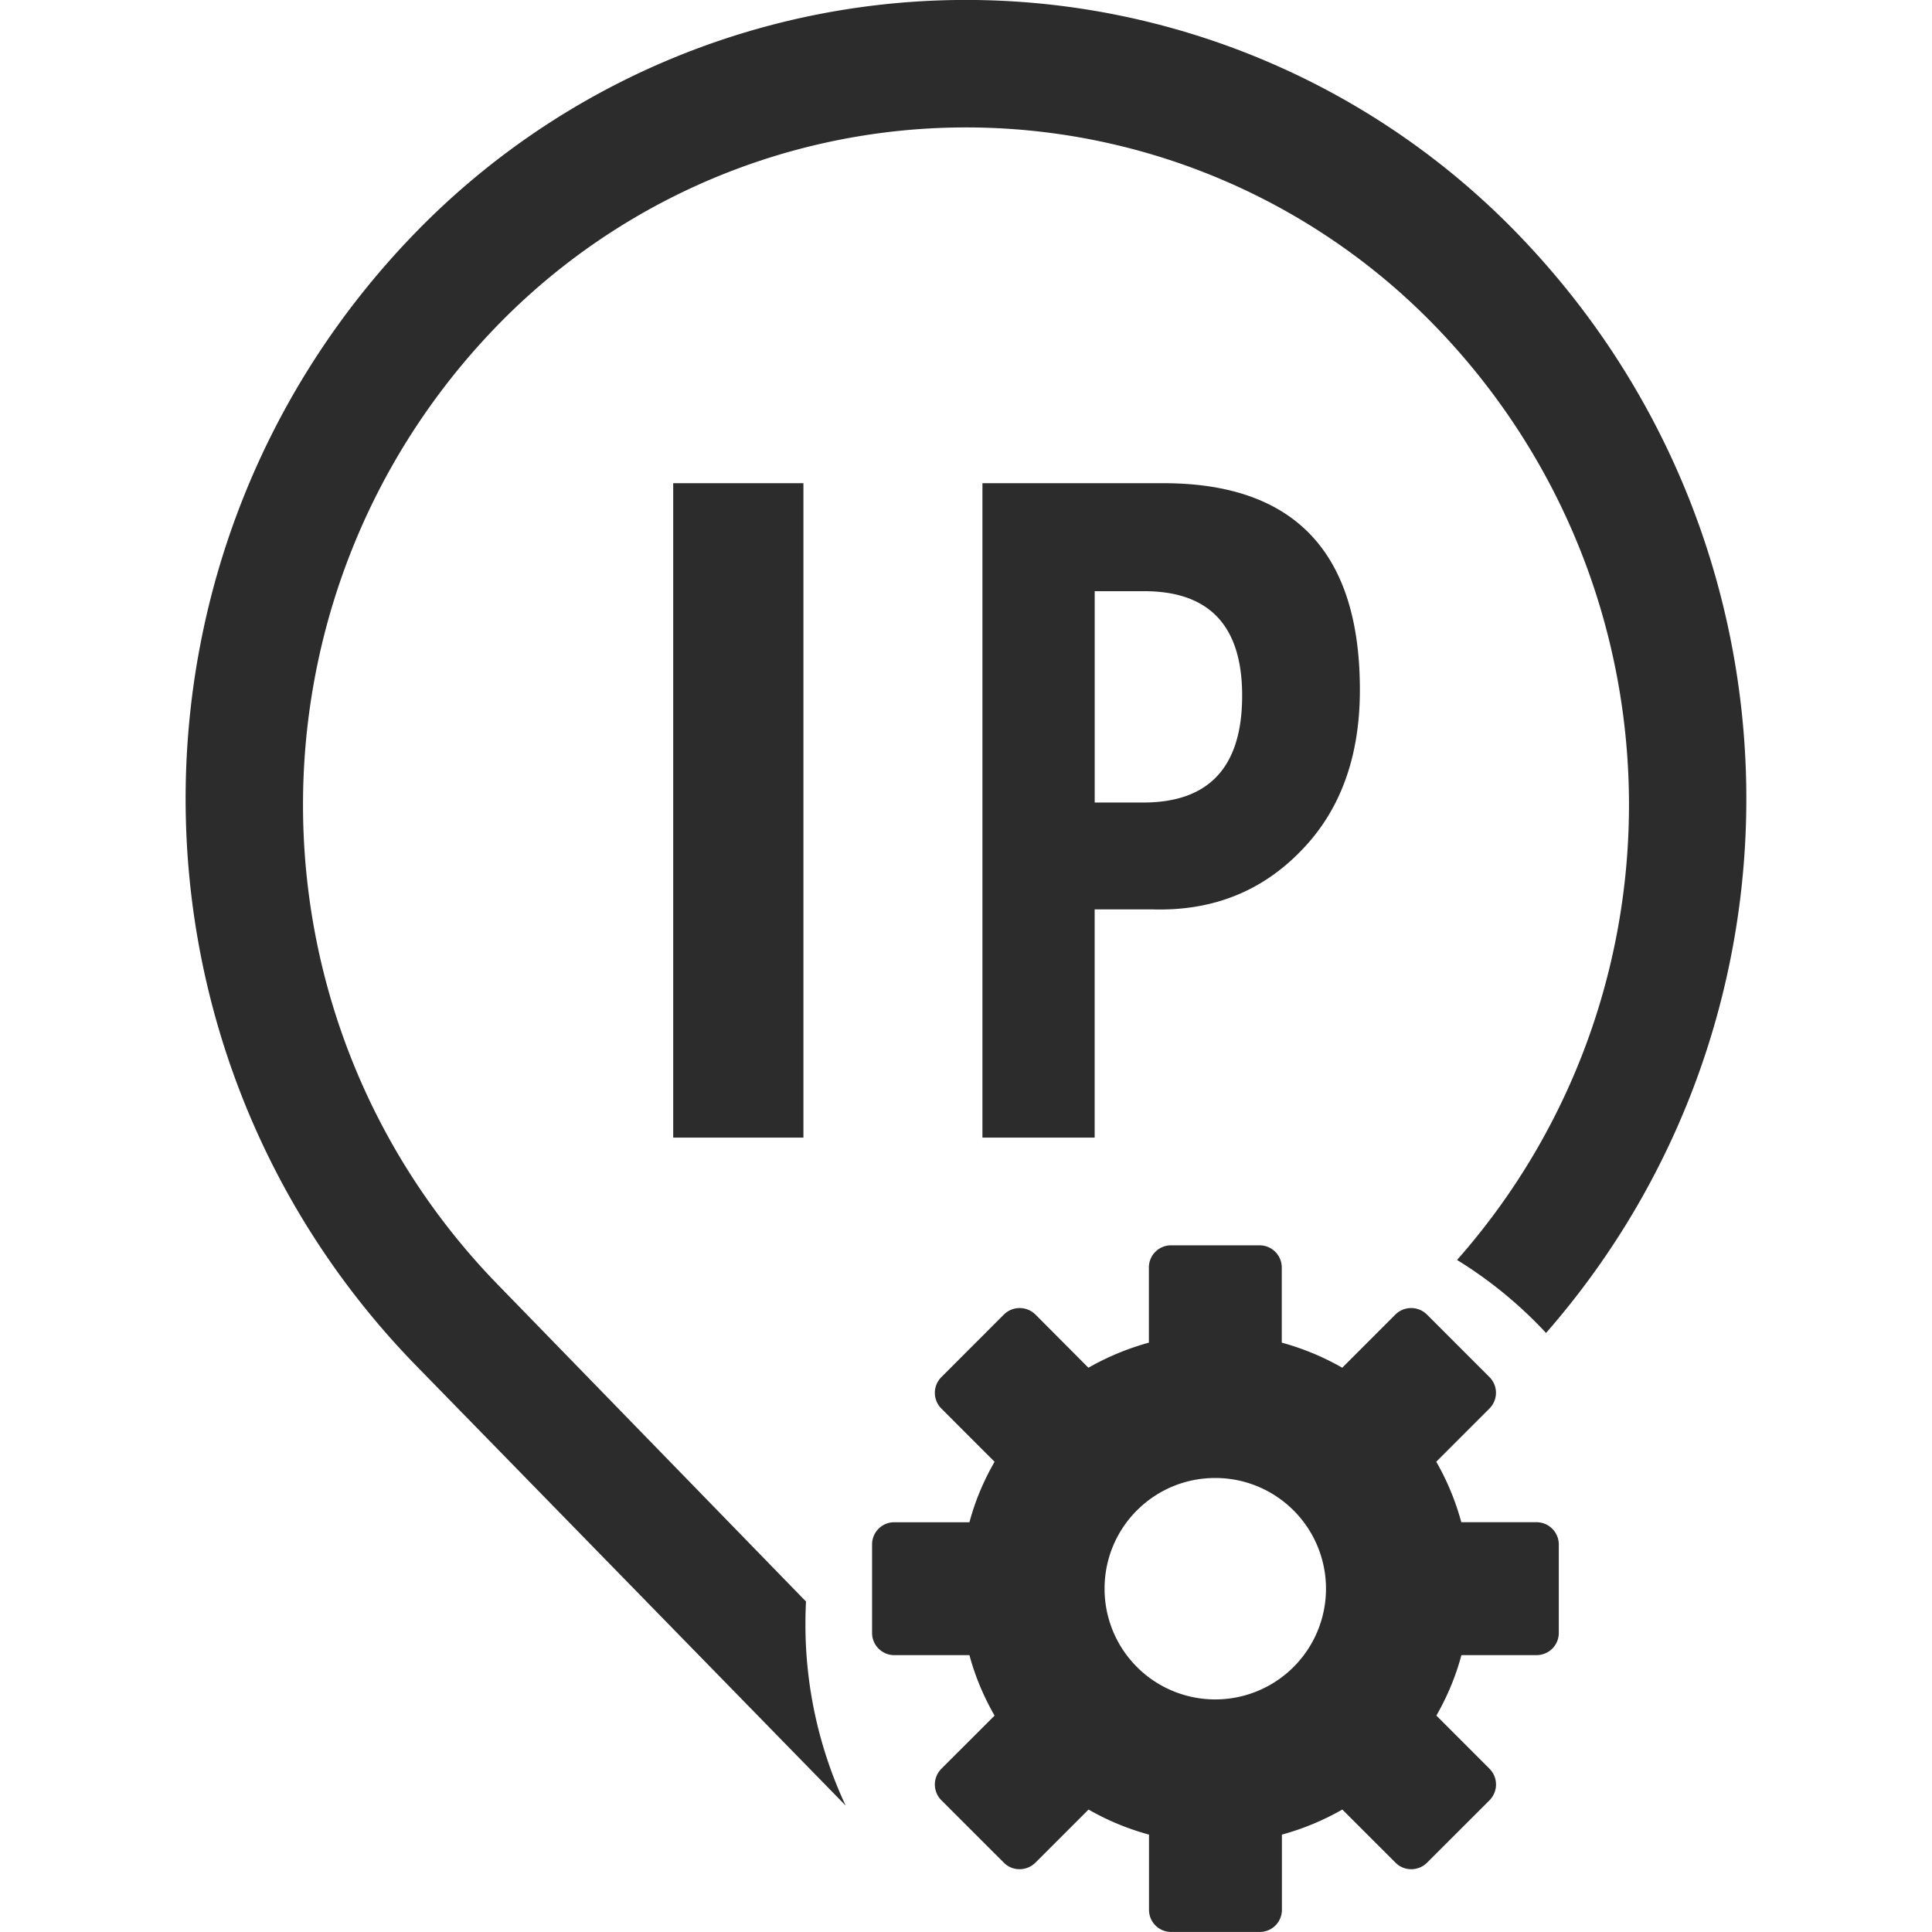 <?xml version="1.0" standalone="no"?><!DOCTYPE svg PUBLIC "-//W3C//DTD SVG 1.1//EN" "http://www.w3.org/Graphics/SVG/1.1/DTD/svg11.dtd"><svg t="1753849908908" class="icon" viewBox="0 0 1024 1024" version="1.1" xmlns="http://www.w3.org/2000/svg" p-id="7505" xmlns:xlink="http://www.w3.org/1999/xlink" width="64" height="64"><path d="M356.81 256.109h69.022v346.853h-69.022v-346.853z m259.878 0H520.715v346.853h59.479v-120.963h30.589c31.504 0.937 57.671-9.325 78.565-30.829 21.003-21.33 31.417-49.915 31.417-85.428 0.044-73.031-34.685-109.633-104.078-109.633z m-10.719 169.243h-25.753v-112.008h26.232c34.576 0 51.919 18.41 51.919 55.361 0 37.779-17.495 56.647-52.398 56.647z m0 0M814.385 806.803h-39.871a134.732 134.732 0 0 0-13.268-32.049l28.214-28.236a11.765 11.765 0 0 0 0-16.624l-33.182-33.182a11.874 11.874 0 0 0-16.667 0l-28.193 28.214a136.606 136.606 0 0 0-32.049-13.29v-39.849a11.765 11.765 0 0 0-11.743-11.743h-46.951c-6.536 0-11.743 5.294-11.743 11.743v39.849a138.48 138.48 0 0 0-32.049 13.29l-28.106-28.214a11.874 11.874 0 0 0-16.667 0L498.928 729.916a11.765 11.765 0 0 0 0 16.624l28.214 28.236c-5.73 9.957-10.305 20.698-13.312 32.049h-39.849a11.743 11.743 0 0 0-11.765 11.722v46.973c0 6.449 5.294 11.743 11.765 11.743h39.849c3.028 11.329 7.604 22.092 13.312 32.049L498.928 937.505a11.809 11.809 0 0 0 0 16.645l33.16 33.138c4.575 4.575 11.983 4.575 16.667 0l28.193-28.193c9.935 5.708 20.698 10.196 32.049 13.29v39.871c0 6.449 5.207 11.722 11.765 11.722h46.908c6.558 0 11.765-5.273 11.765-11.722v-39.871a137.913 137.913 0 0 0 32.027-13.29l28.214 28.193c4.575 4.575 12.027 4.575 16.667 0l33.16-33.138a11.852 11.852 0 0 0 0-16.645l-28.193-28.214c5.708-9.957 10.262-20.72 13.268-32.049h39.871a11.743 11.743 0 0 0 11.743-11.743v-46.973a11.809 11.809 0 0 0-11.809-11.722z m-170.267 93.925a58.629 58.629 0 0 1-58.673-58.717c0-32.441 26.232-58.651 58.673-58.651a58.673 58.673 0 1 1 0 117.368z m0 0" fill="#2c2c2c" p-id="7506"></path><path d="M426.899 860.901c0-4.052 0.087-8.039 0.305-12.048l-163.709-168.328c-137.194-141.508-137.194-366.396 0-507.882a346.308 346.308 0 0 1 497.01 0.022c133.164 137.325 137.063 353.171 11.765 495.137a226.587 226.587 0 0 1 47.169 38.694c146.345-167.435 141.377-420.777-14.881-582.373a406.833 406.833 0 0 0-585.14-0.022c-161.378 166.912-161.378 431.67 0 598.561l228.788 234.322a226.348 226.348 0 0 1-21.308-96.082z" fill="#2c2c2c" p-id="7507"></path></svg>